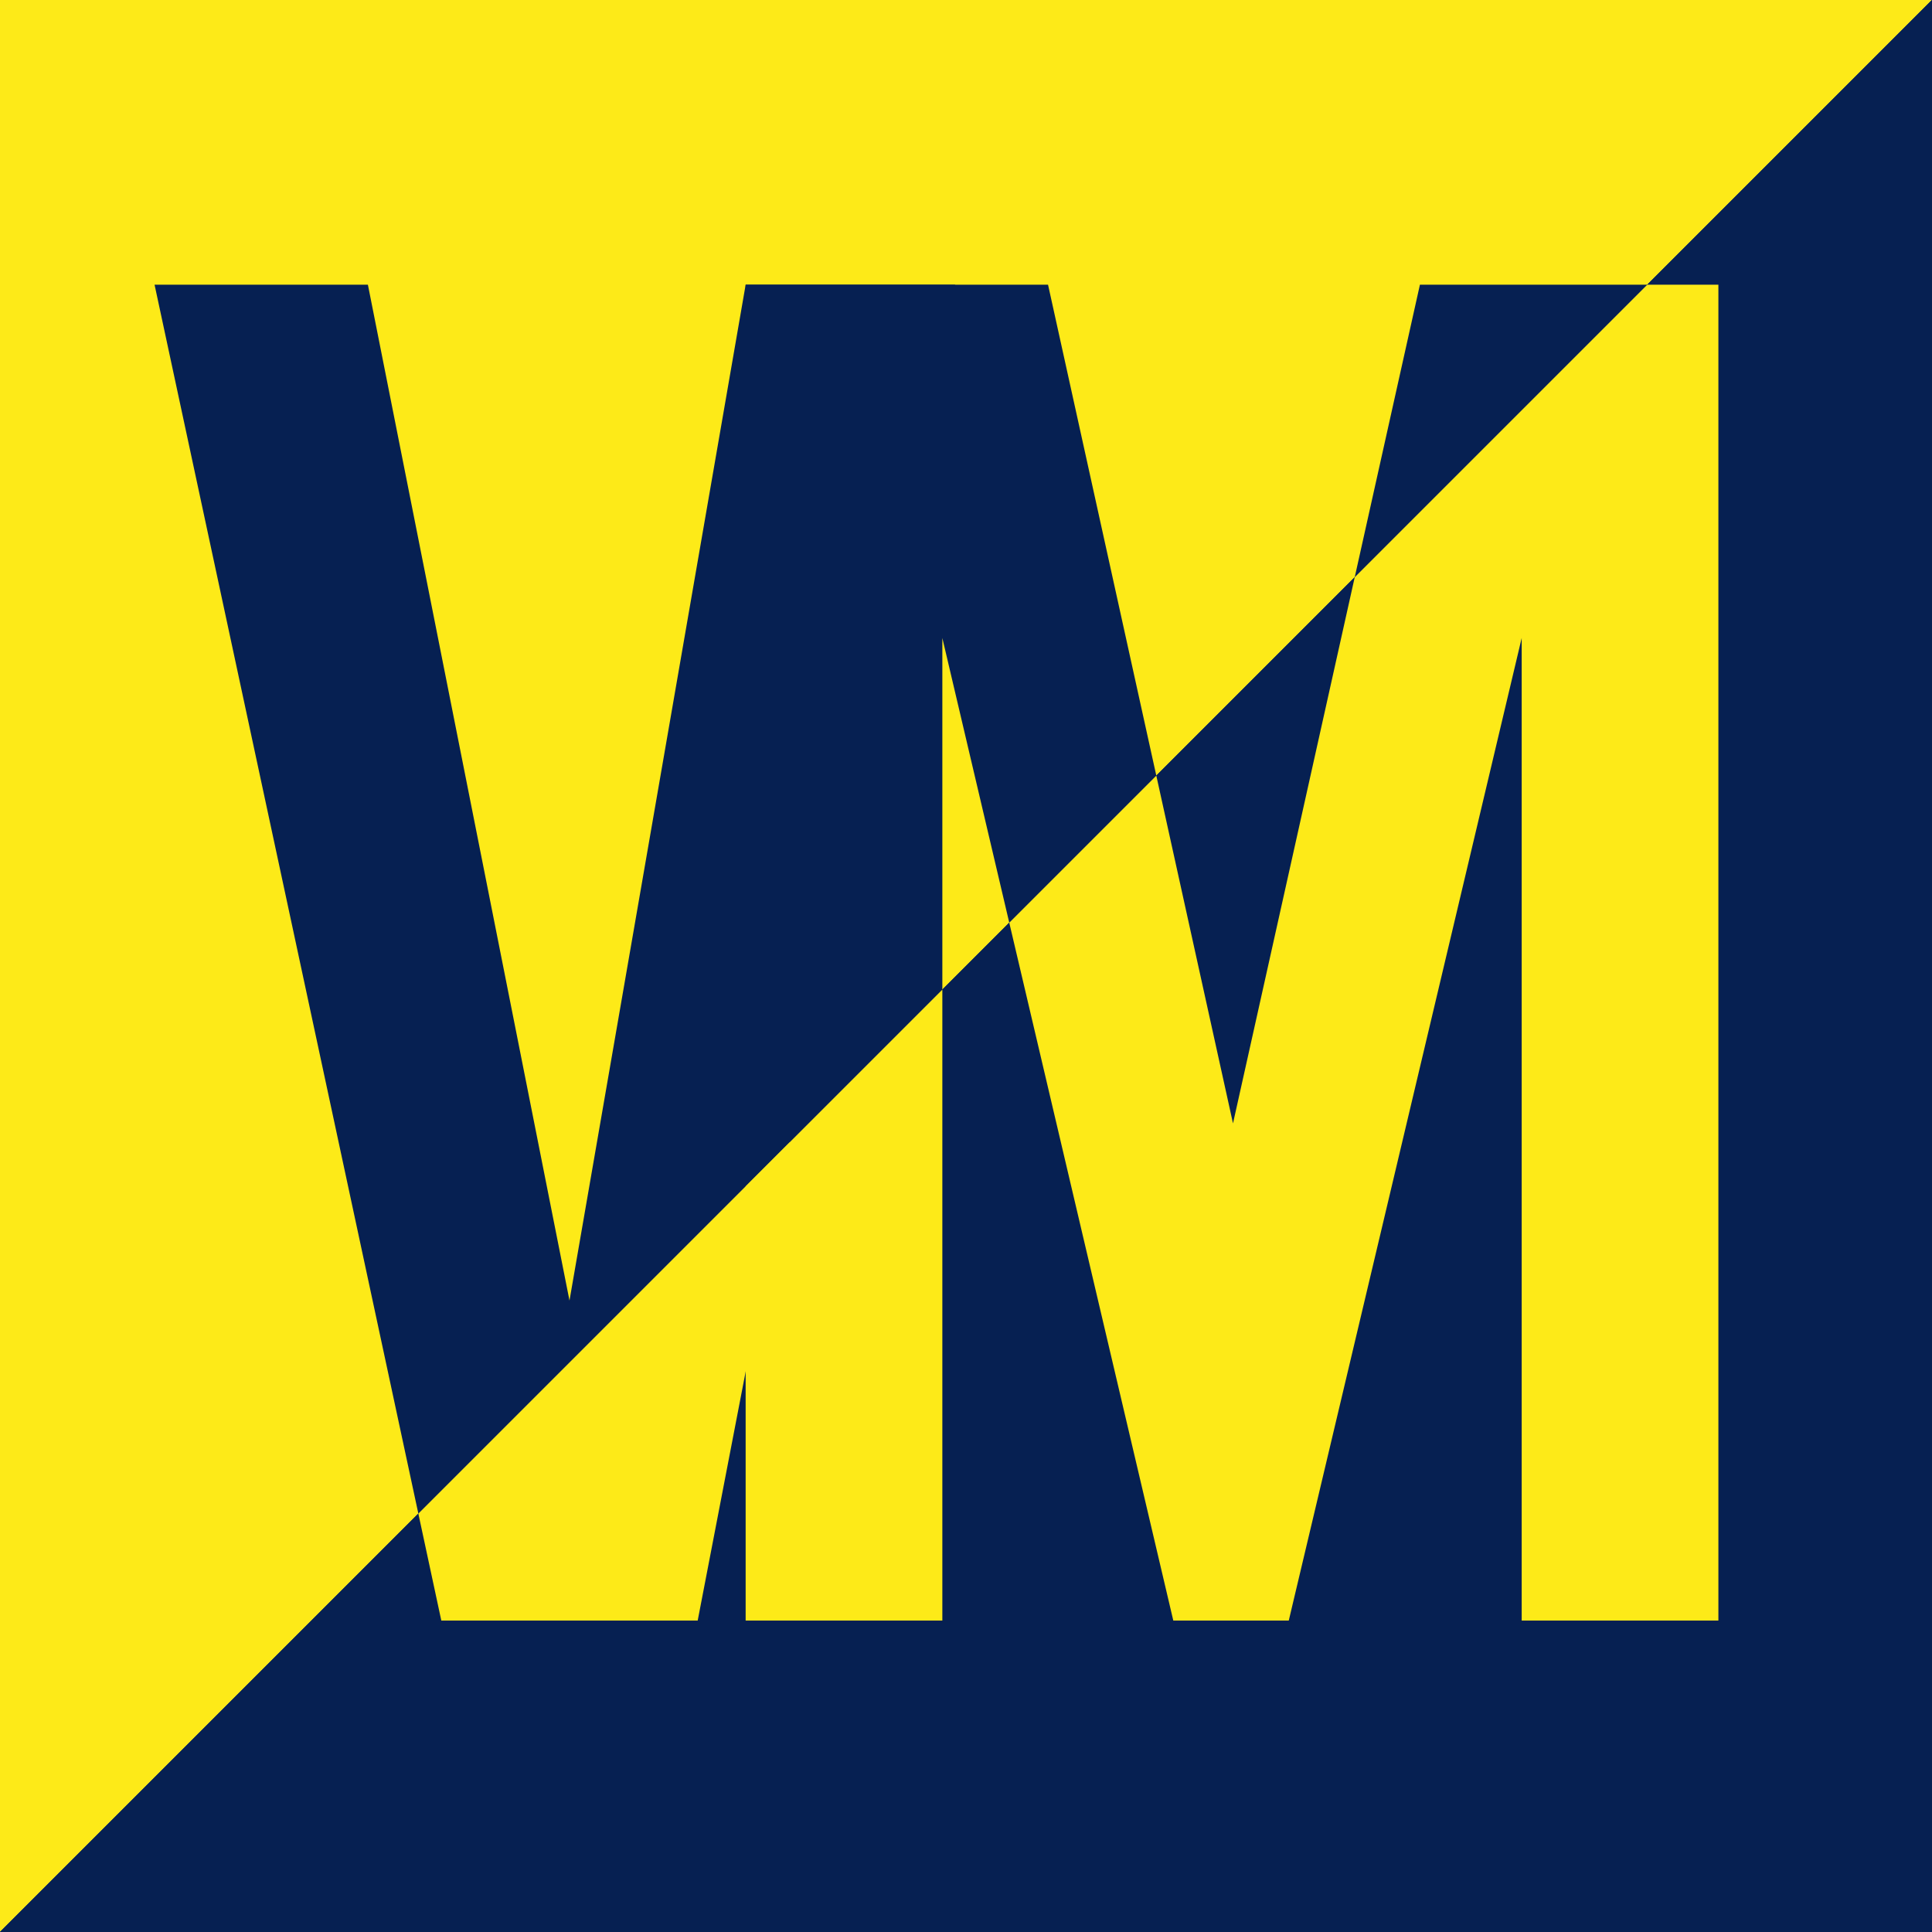 <?xml version="1.0" encoding="utf-8"?>
<!-- Generator: Adobe Illustrator 22.0.1, SVG Export Plug-In . SVG Version: 6.00 Build 0)  -->
<svg version="1.1" id="Capa_1" xmlns="http://www.w3.org/2000/svg" xmlns:xlink="http://www.w3.org/1999/xlink" x="0px" y="0px"
	 viewBox="0 0 250 250" enable-background="new 0 0 250 250" xml:space="preserve">
<g>
	<g>
		<defs>
			<polygon id="SVGID_9_" points="0,0 0,250 104.481,145.519 250,0 			"/>
		</defs>
		<clipPath id="SVGID_2_">
			<use xlink:href="#SVGID_9_"  overflow="visible"/>
		</clipPath>
		<g clip-path="url(#SVGID_2_)">
			<defs>
				<rect id="SVGID_11_" x="-0.141" width="1440" height="1024"/>
			</defs>
			<clipPath id="SVGID_4_">
				<use xlink:href="#SVGID_11_"  overflow="visible"/>
			</clipPath>
			<rect x="-5" y="-5" clip-path="url(#SVGID_4_)" fill="#FDEA18" width="260" height="260"/>
			<g clip-path="url(#SVGID_4_)">
				<path fill="#062052" d="M90.282,209.697H57.104L20,36.839h27.606l26.086,131.451L96.487,36.839h27.1L90.282,209.697z"/>
			</g>
			<g clip-path="url(#SVGID_4_)">
				<path fill="#062052" d="M222.359,36.839v172.858h-25.453V82.557l-30.139,127.14h-14.943l-29.885-127.14v127.14H96.486V36.839
					h39.13l23.934,108.528l24.187-108.528H222.359z"/>
			</g>
		</g>
	</g>
	<g>
		<g>
			<defs>
				<polygon id="SVGID_13_" points="0,0 0,250 250,0 				"/>
			</defs>
			<clipPath id="SVGID_6_">
				<use xlink:href="#SVGID_13_"  overflow="visible"/>
			</clipPath>
		</g>
	</g>
	<g>
		<defs>
			<polygon id="SVGID_15_" points="250,250 250,0 145.519,104.481 0,250 			"/>
		</defs>
		<use xlink:href="#SVGID_15_"  overflow="visible" fill-rule="evenodd" clip-rule="evenodd" fill="#062052"/>
		<clipPath id="SVGID_8_">
			<use xlink:href="#SVGID_15_"  overflow="visible"/>
		</clipPath>
		<g clip-path="url(#SVGID_8_)">
			<defs>
				<rect id="SVGID_17_" x="-1189.859" y="-774" width="1440" height="1024"/>
			</defs>
			<use xlink:href="#SVGID_17_"  overflow="visible" fill="#062052"/>
			<clipPath id="SVGID_10_">
				<use xlink:href="#SVGID_17_"  overflow="visible"/>
			</clipPath>
			<rect x="-5" y="-5" clip-path="url(#SVGID_10_)" fill="#062052" width="260" height="260"/>
			<g clip-path="url(#SVGID_10_)">
				<path fill="#FDEA18" d="M90.282,209.697H57.104L20,36.839h27.606l26.086,131.451L96.487,36.839h27.1L90.282,209.697z"/>
			</g>
			<g clip-path="url(#SVGID_10_)">
				<path fill="#FDEA18" d="M222.359,36.839v172.858h-25.453V82.557l-30.139,127.14h-14.943l-29.885-127.14v127.14H96.486V36.839
					h39.13l23.934,108.528l24.187-108.528H222.359z"/>
			</g>
		</g>
	</g>
</g>
</svg>

